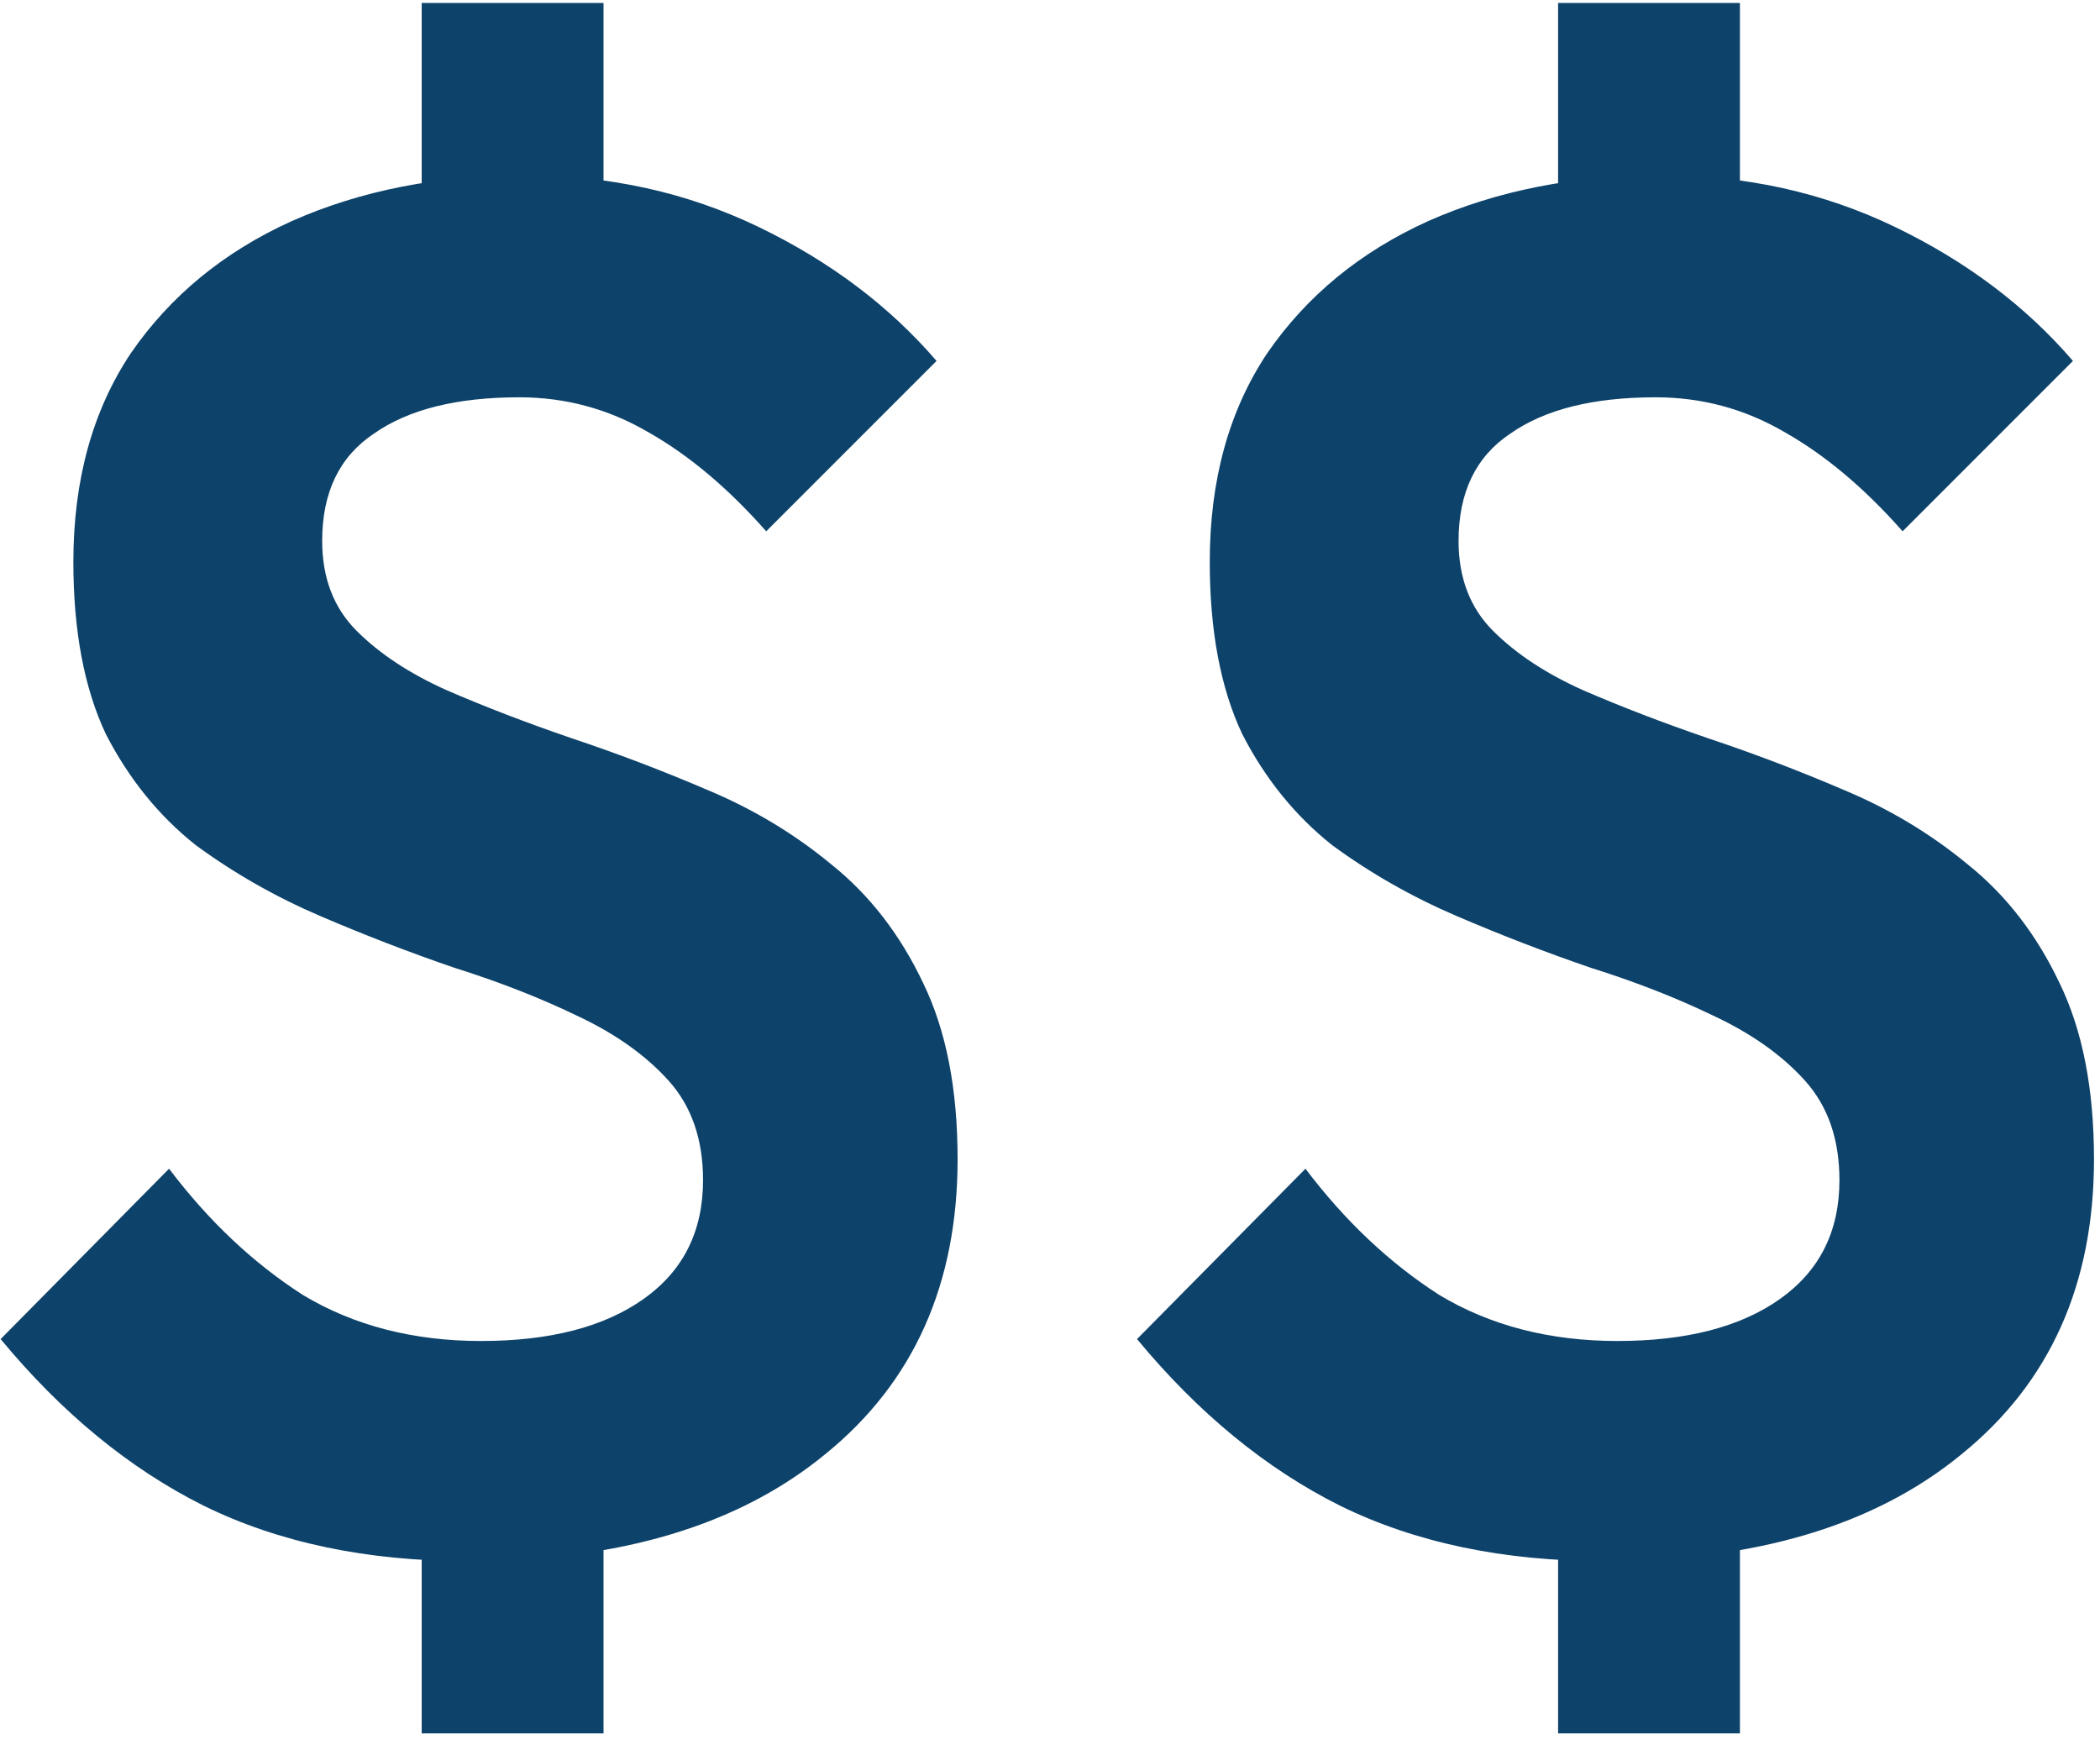 <svg width="79" height="66" viewBox="0 0 79 66" fill="none" xmlns="http://www.w3.org/2000/svg">
<path d="M17.592 58.72C13.8 58.72 10.488 58.024 7.656 56.632C4.872 55.24 2.328 53.152 0.024 50.368L6.36 43.96C7.848 45.928 9.528 47.512 11.4 48.712C13.32 49.864 15.552 50.44 18.096 50.44C20.688 50.44 22.728 49.912 24.216 48.856C25.704 47.8 26.448 46.312 26.448 44.392C26.448 42.856 26.016 41.608 25.152 40.648C24.288 39.688 23.136 38.872 21.696 38.2C20.304 37.528 18.768 36.928 17.088 36.4C15.408 35.824 13.728 35.176 12.048 34.456C10.368 33.736 8.808 32.848 7.368 31.792C5.976 30.688 4.848 29.296 3.984 27.616C3.168 25.888 2.76 23.728 2.76 21.136C2.76 18.064 3.48 15.448 4.92 13.288C6.408 11.128 8.424 9.472 10.968 8.32C13.56 7.168 16.488 6.592 19.752 6.592C22.92 6.592 25.848 7.24 28.536 8.536C31.224 9.832 33.456 11.512 35.232 13.576L28.824 19.984C27.384 18.352 25.896 17.104 24.36 16.24C22.872 15.376 21.264 14.944 19.536 14.944C17.184 14.944 15.36 15.4 14.064 16.312C12.768 17.176 12.12 18.52 12.12 20.344C12.12 21.736 12.552 22.864 13.416 23.728C14.28 24.592 15.408 25.336 16.8 25.96C18.24 26.584 19.8 27.184 21.48 27.76C23.208 28.336 24.912 28.984 26.592 29.704C28.32 30.424 29.88 31.36 31.272 32.512C32.712 33.664 33.864 35.152 34.728 36.976C35.592 38.752 36.024 40.96 36.024 43.6C36.024 48.304 34.368 52 31.056 54.688C27.792 57.376 23.304 58.72 17.592 58.72ZM15.864 54.256H22.704V65.2H15.864V54.256ZM22.704 11.416H15.864V0.112H22.704V11.416ZM60.342 58.72C56.55 58.72 53.238 58.024 50.406 56.632C47.622 55.24 45.078 53.152 42.774 50.368L49.11 43.96C50.598 45.928 52.278 47.512 54.15 48.712C56.07 49.864 58.302 50.44 60.846 50.44C63.438 50.44 65.478 49.912 66.966 48.856C68.454 47.8 69.198 46.312 69.198 44.392C69.198 42.856 68.766 41.608 67.902 40.648C67.038 39.688 65.886 38.872 64.446 38.2C63.054 37.528 61.518 36.928 59.838 36.4C58.158 35.824 56.478 35.176 54.798 34.456C53.118 33.736 51.558 32.848 50.118 31.792C48.726 30.688 47.598 29.296 46.734 27.616C45.918 25.888 45.51 23.728 45.51 21.136C45.51 18.064 46.23 15.448 47.67 13.288C49.158 11.128 51.174 9.472 53.718 8.32C56.31 7.168 59.238 6.592 62.502 6.592C65.67 6.592 68.598 7.24 71.286 8.536C73.974 9.832 76.206 11.512 77.982 13.576L71.574 19.984C70.134 18.352 68.646 17.104 67.11 16.24C65.622 15.376 64.014 14.944 62.286 14.944C59.934 14.944 58.11 15.4 56.814 16.312C55.518 17.176 54.87 18.52 54.87 20.344C54.87 21.736 55.302 22.864 56.166 23.728C57.03 24.592 58.158 25.336 59.55 25.96C60.99 26.584 62.55 27.184 64.23 27.76C65.958 28.336 67.662 28.984 69.342 29.704C71.07 30.424 72.63 31.36 74.022 32.512C75.462 33.664 76.614 35.152 77.478 36.976C78.342 38.752 78.774 40.96 78.774 43.6C78.774 48.304 77.118 52 73.806 54.688C70.542 57.376 66.054 58.72 60.342 58.72ZM58.614 54.256H65.454V65.2H58.614V54.256ZM65.454 11.416H58.614V0.112H65.454V11.416Z" fill="#0D426A"/>
</svg>
